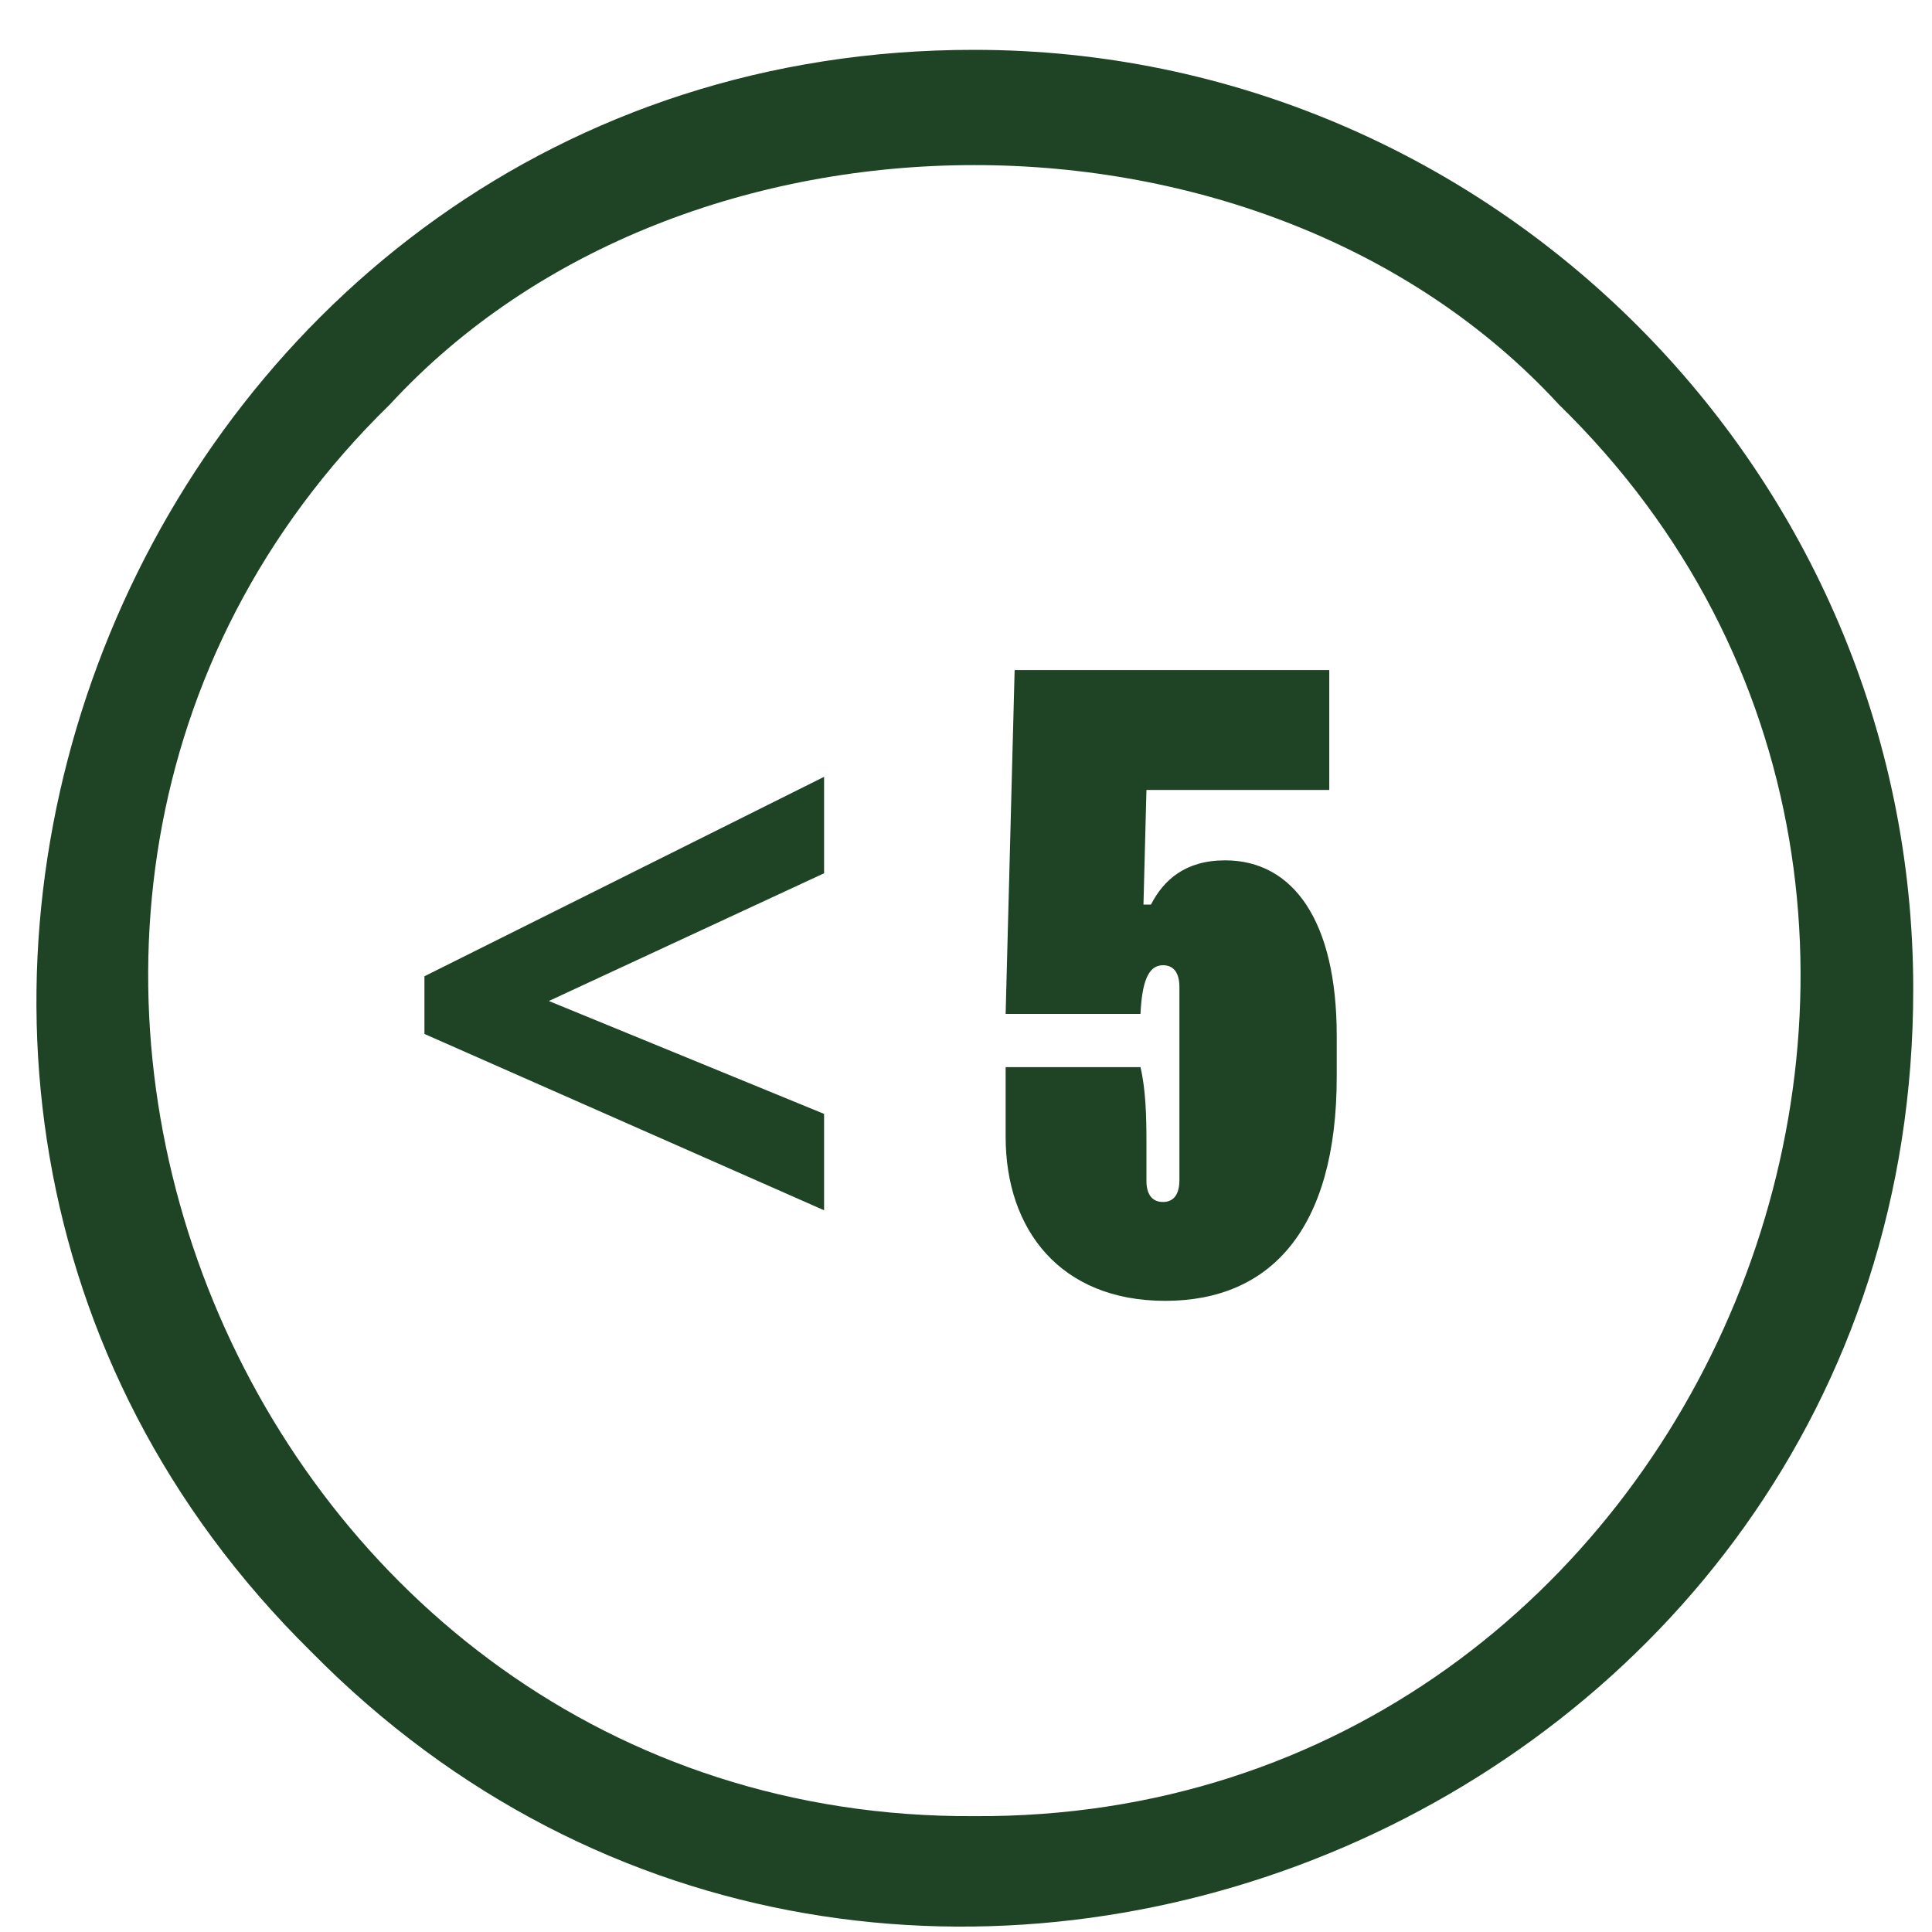 <svg xmlns="http://www.w3.org/2000/svg" fill="none" viewBox="0 0 35 35" height="35" width="35">
<path fill="#1F4425" d="M17.651 0.903C2.568 0.889 -5.018 19.432 5.639 29.924C16.133 40.58 34.676 32.995 34.66 17.912C34.66 8.558 27.006 0.903 17.651 0.903ZM17.651 32.901C4.405 32.979 -2.333 16.492 7.065 7.325C12.39 1.547 22.914 1.545 28.238 7.326C37.636 16.493 30.899 32.979 17.651 32.901Z" clip-rule="evenodd" fill-rule="evenodd"></path>
<path fill="#1F4425" d="M14.929 21.925L7.689 18.731V17.686L14.929 14.073V15.82L9.943 18.134L14.929 20.179V21.925ZM18.218 18.368L18.381 12.139H24.081V14.311H20.769L20.715 16.387H20.851C21.081 15.939 21.475 15.586 22.194 15.586C23.429 15.586 24.216 16.686 24.216 18.762V19.508C24.216 22.277 23.009 23.566 21.109 23.566C19.209 23.566 18.218 22.277 18.218 20.594V19.332H20.661C20.756 19.739 20.769 20.214 20.769 20.689V21.395C20.769 21.625 20.864 21.775 21.068 21.775C21.271 21.775 21.366 21.625 21.366 21.381V17.88C21.366 17.636 21.271 17.486 21.068 17.486C20.797 17.486 20.688 17.798 20.661 18.368H18.218Z"></path>
</svg>
